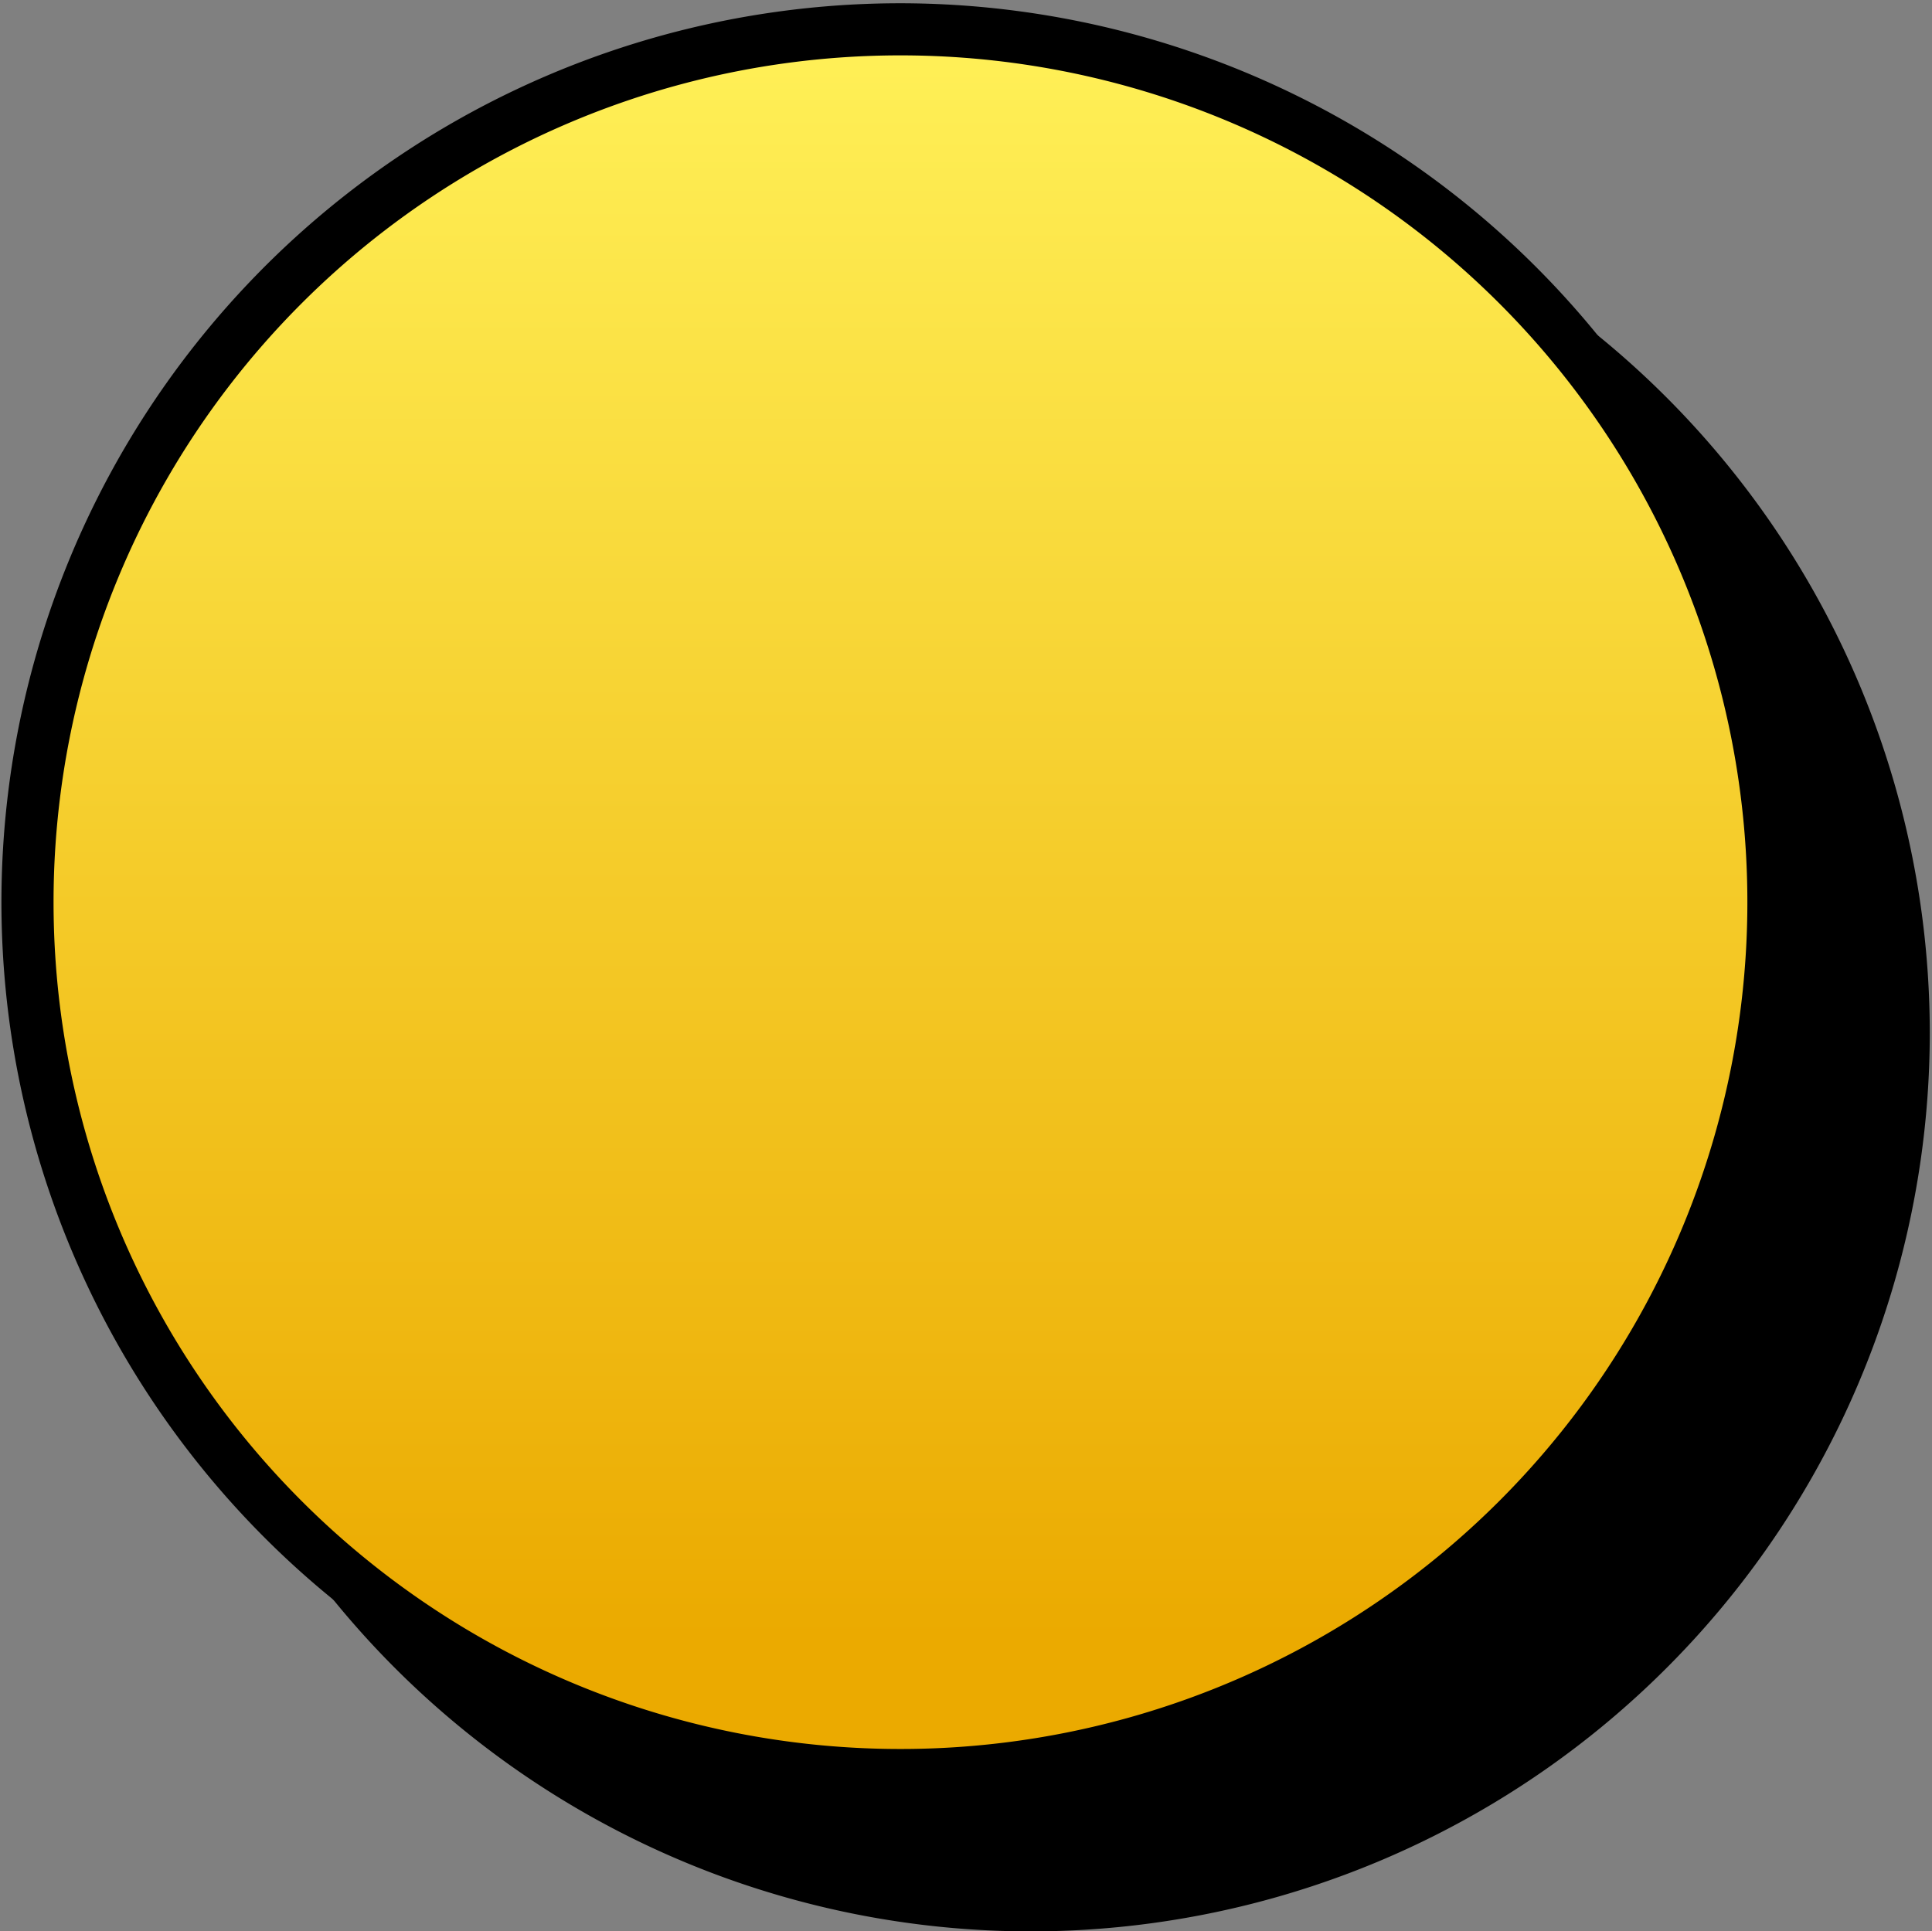 <svg id="Layer_1" data-name="Layer 1" xmlns="http://www.w3.org/2000/svg" xmlns:xlink="http://www.w3.org/1999/xlink" viewBox="0 0 148.28 148.25"><rect x="0" y="0" width="148.28" height="148.25" fill="#808080" stroke="none"/><defs><style>.cls-1{fill:url(#linear-gradient);}</style><linearGradient id="linear-gradient" x1="69.11" y1="3.28" x2="69.11" y2="142.43" gradientUnits="userSpaceOnUse"><stop offset="0" stop-color="#fff057"/><stop offset="0.88" stop-color="#ebaa00"/><stop offset="1" stop-color="#ebaa00"/></linearGradient></defs><circle cx="79.11" cy="79.25" r="67"/><path d="M79.11,14.25a65,65,0,1,1-65,65,65,65,0,0,1,65-65m0-4a69,69,0,1,0,69,69,69.07,69.07,0,0,0-69-69Z"/><circle class="cls-1" cx="69.11" cy="69.25" r="67"/><path d="M69.11,4.25a65,65,0,1,1-65,65,65,65,0,0,1,65-65m0-4a69,69,0,1,0,69,69,69.07,69.07,0,0,0-69-69Z"/></svg>